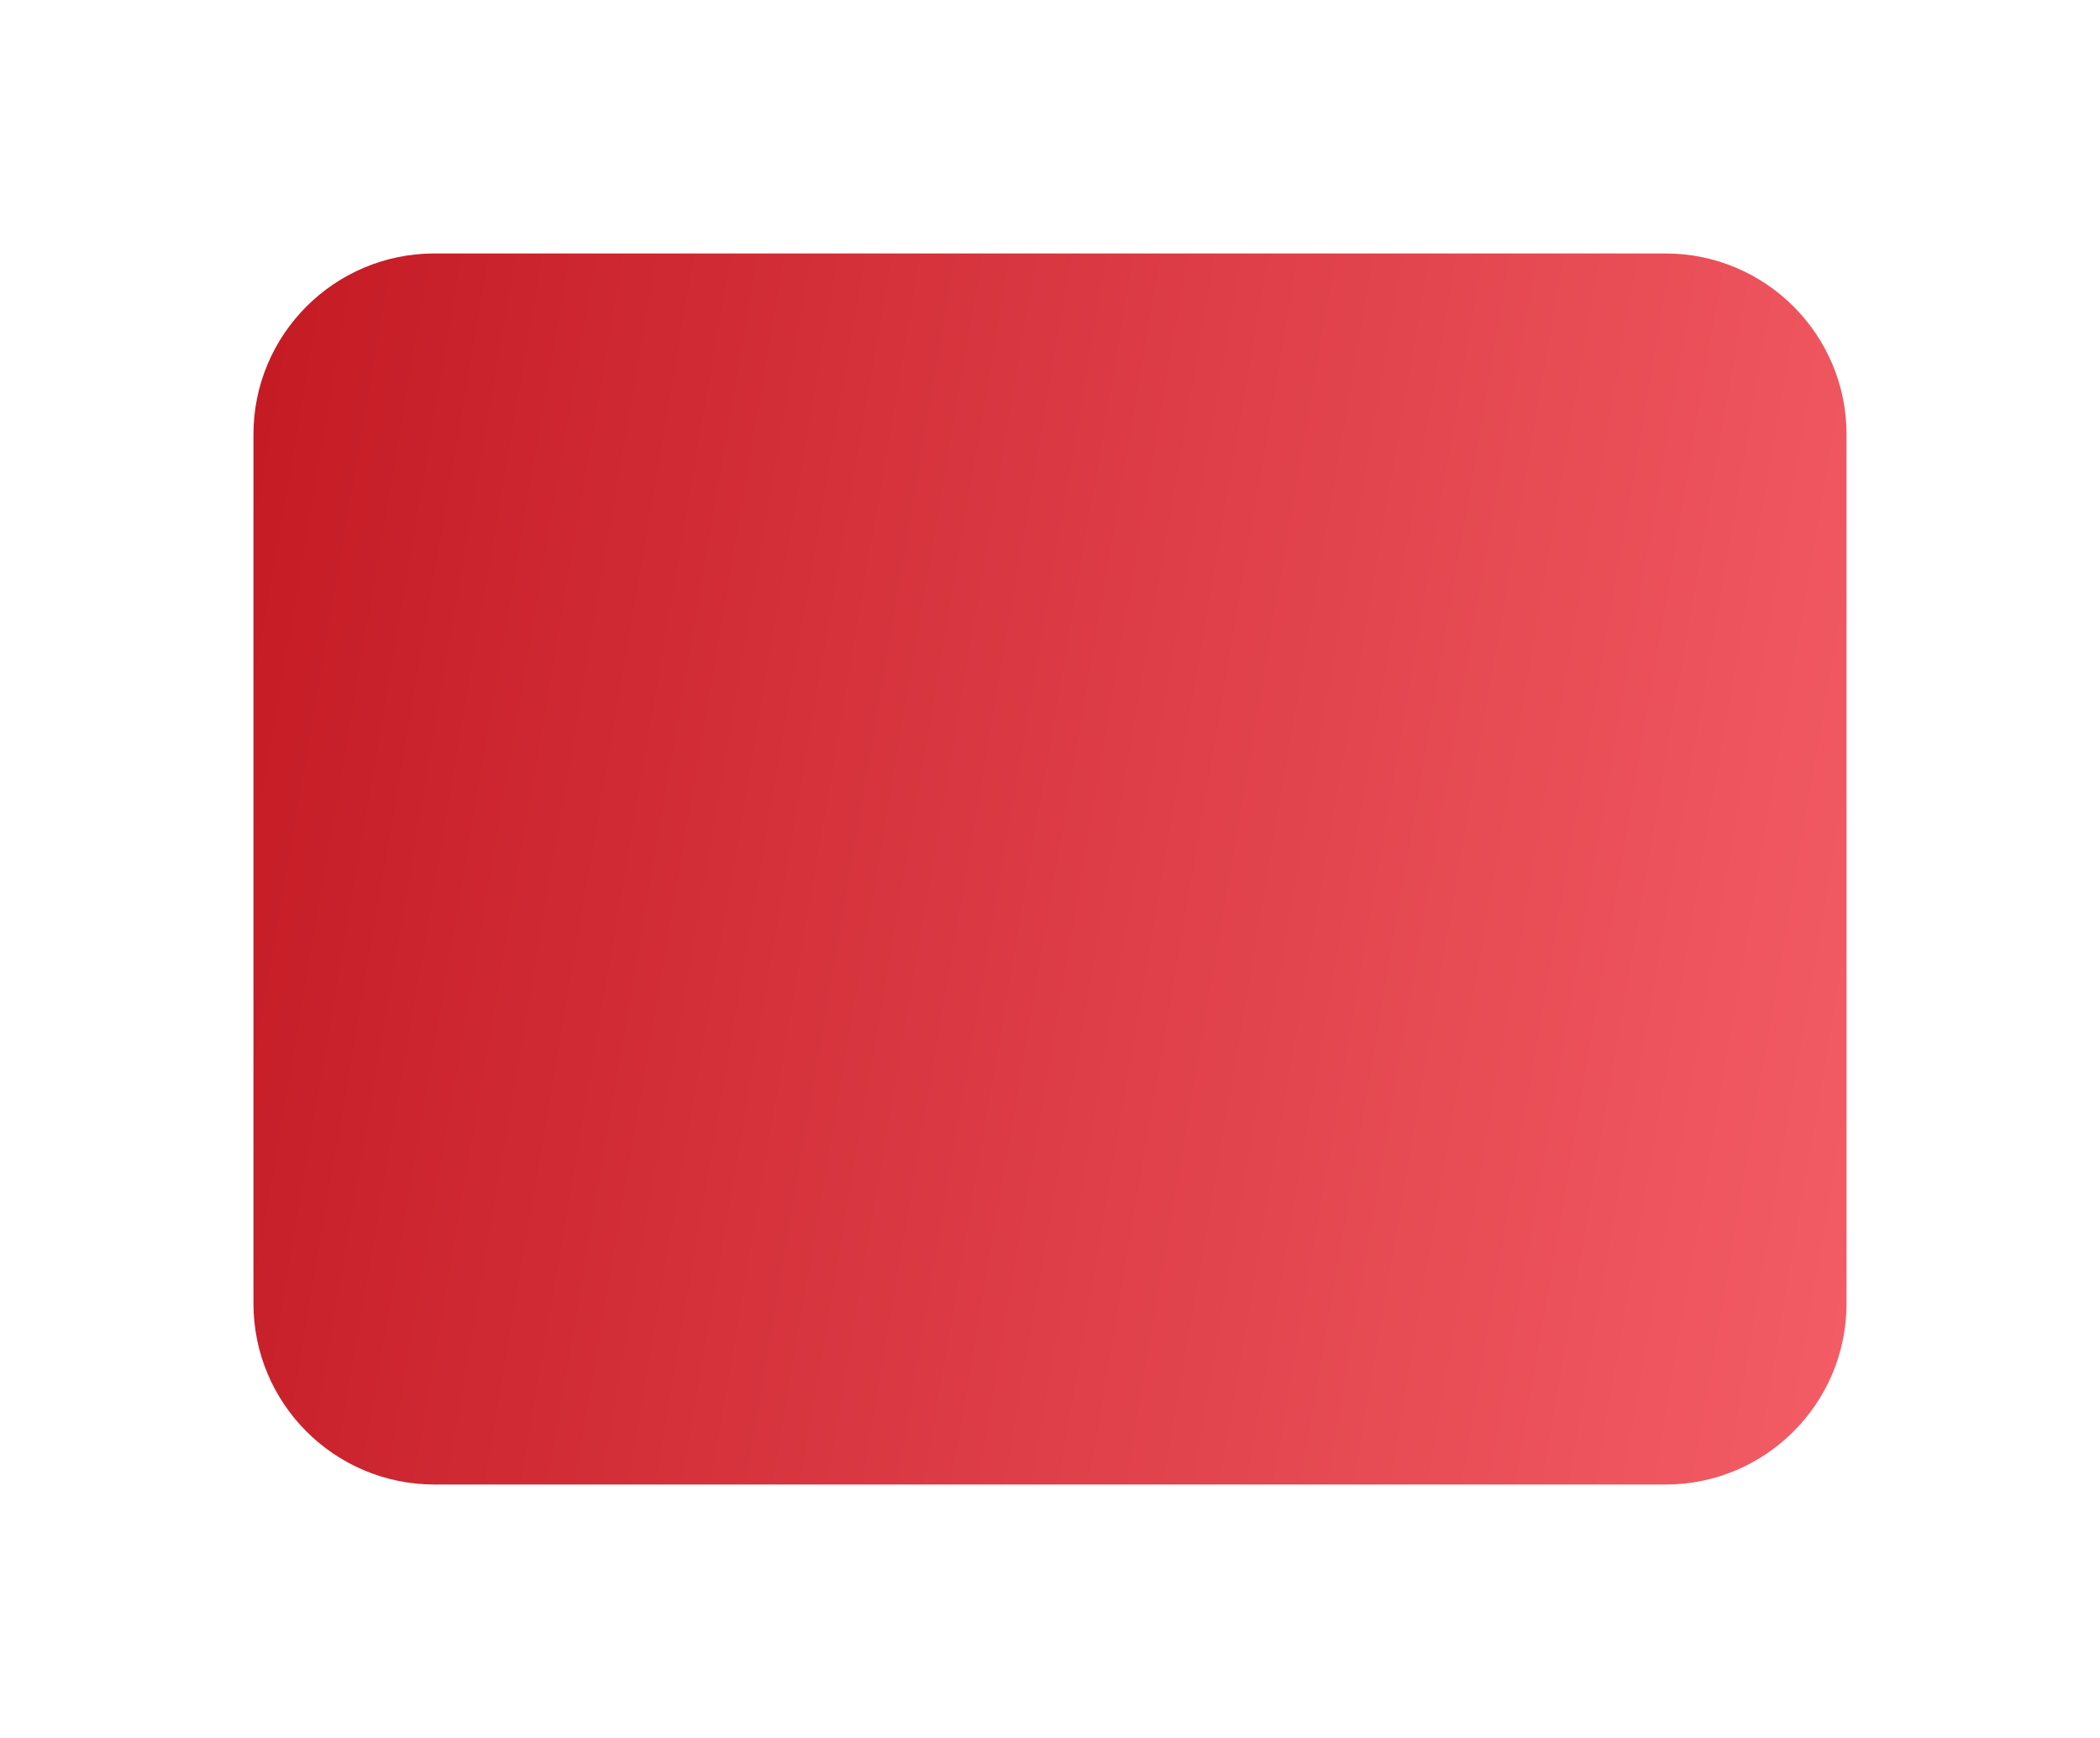 <?xml version="1.0" encoding="UTF-8"?> <svg xmlns="http://www.w3.org/2000/svg" width="580" height="480" viewBox="0 0 580 480" fill="none"> <g filter="url(#filter0_d_216_170)"> <path d="M70 70C70 42.386 92.386 20 120 20H460C487.614 20 510 42.386 510 70V310C510 337.614 487.614 360 460 360H120C92.386 360 70 337.614 70 310V70Z" fill="url(#paint0_linear_216_170)"></path> </g> <defs> <filter id="filter0_d_216_170" x="0" y="0" width="580" height="480" filterUnits="userSpaceOnUse" color-interpolation-filters="sRGB"> <feFlood flood-opacity="0" result="BackgroundImageFix"></feFlood> <feColorMatrix in="SourceAlpha" type="matrix" values="0 0 0 0 0 0 0 0 0 0 0 0 0 0 0 0 0 0 127 0" result="hardAlpha"></feColorMatrix> <feOffset dy="50"></feOffset> <feGaussianBlur stdDeviation="35"></feGaussianBlur> <feComposite in2="hardAlpha" operator="out"></feComposite> <feColorMatrix type="matrix" values="0 0 0 0 0 0 0 0 0 0 0 0 0 0 0 0 0 0 0.2 0"></feColorMatrix> <feBlend mode="normal" in2="BackgroundImageFix" result="effect1_dropShadow_216_170"></feBlend> <feBlend mode="normal" in="SourceGraphic" in2="effect1_dropShadow_216_170" result="shape"></feBlend> </filter> <linearGradient id="paint0_linear_216_170" x1="83.933" y1="-50" x2="610.438" y2="40.006" gradientUnits="userSpaceOnUse"> <stop stop-color="#C41A24"></stop> <stop offset="1" stop-color="#F8636C"></stop> </linearGradient> </defs> </svg> 